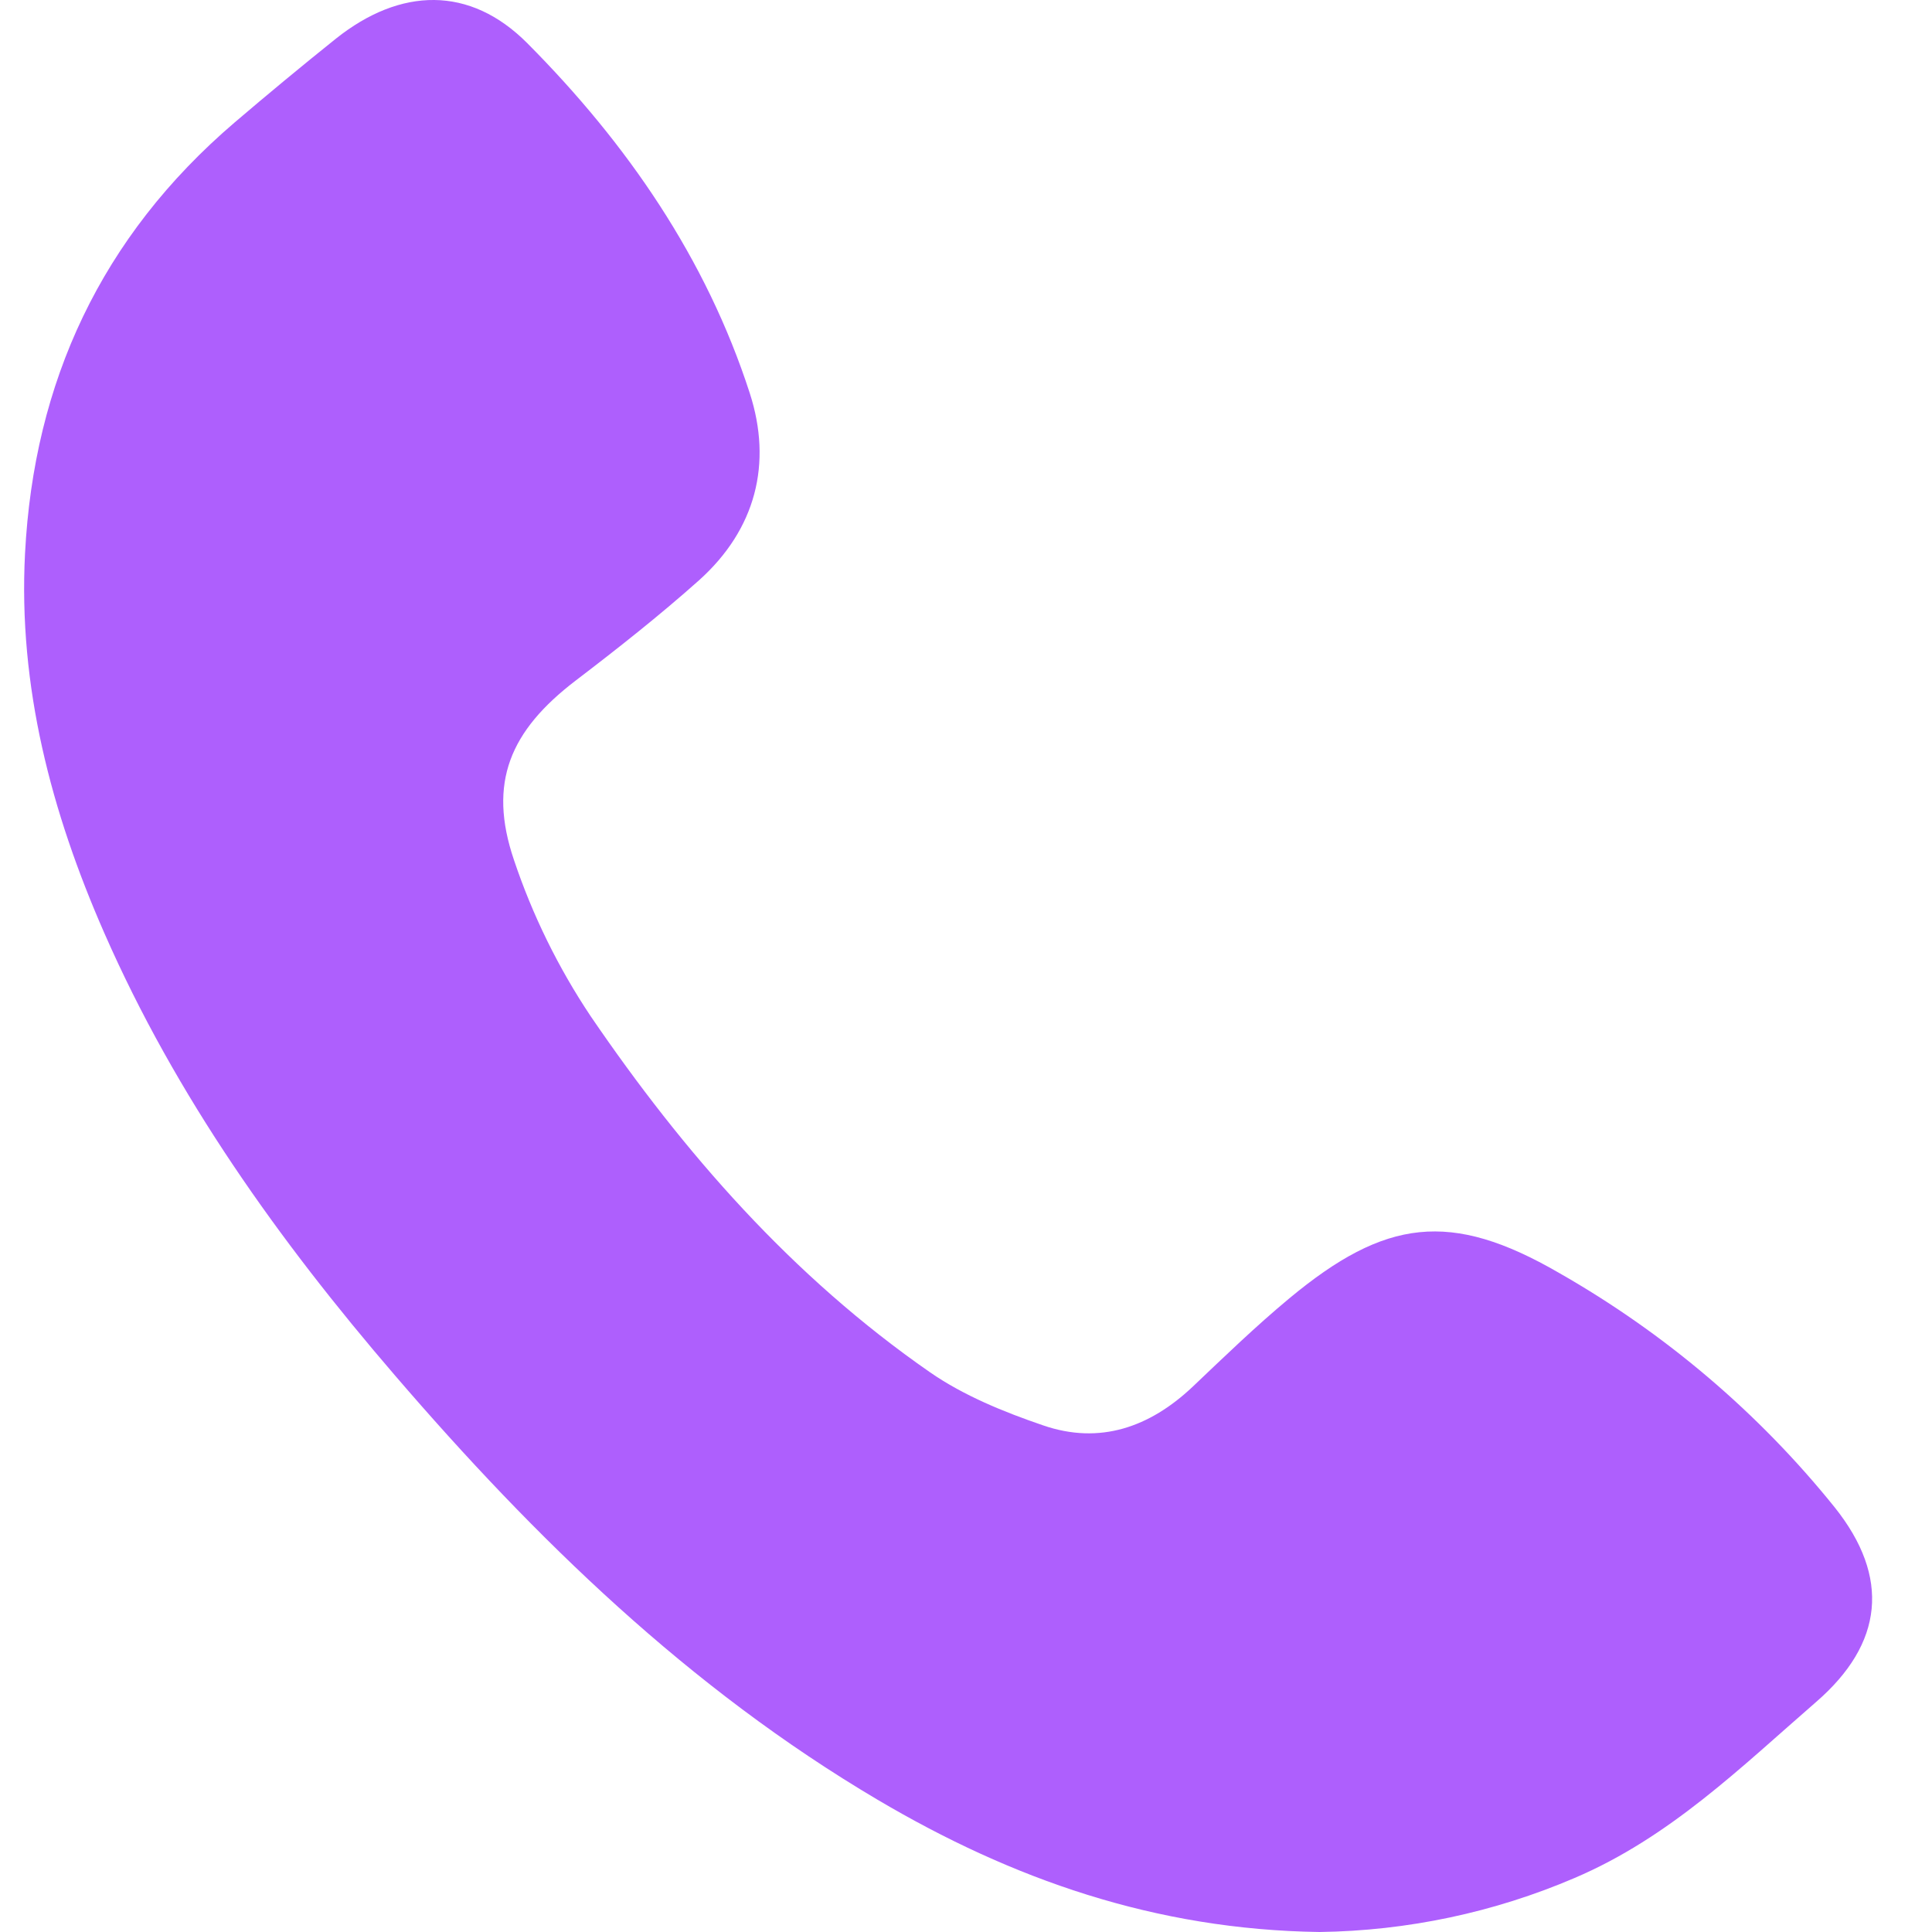 <svg width="23" height="23" viewBox="0 0 23 23" fill="none" xmlns="http://www.w3.org/2000/svg">
<g clip-path="url(#clip0_1204_13954)">
<g clip-path="url(#clip1_1204_13954)">
<path d="M15.709 23C13.751 22.973 12.043 22.369 10.445 21.424C8.201 20.097 6.373 18.318 4.701 16.373C3.317 14.764 2.095 13.052 1.242 11.108C0.609 9.665 0.216 8.169 0.298 6.588C0.403 4.549 1.203 2.818 2.792 1.459C3.189 1.12 3.591 0.787 3.999 0.46C4.768 -0.152 5.594 -0.173 6.278 0.515C7.466 1.709 8.408 3.079 8.926 4.681C9.196 5.516 9 6.3 8.321 6.909C7.851 7.328 7.354 7.72 6.852 8.103C6.074 8.698 5.805 9.316 6.119 10.239C6.339 10.895 6.646 11.52 7.032 12.098C8.138 13.72 9.429 15.197 11.072 16.337C11.472 16.614 11.948 16.808 12.416 16.968C13.093 17.202 13.688 16.99 14.196 16.511C14.575 16.151 14.949 15.789 15.351 15.455C16.49 14.51 17.268 14.405 18.559 15.153C19.824 15.874 20.938 16.821 21.842 17.945C22.506 18.777 22.423 19.566 21.621 20.261C20.726 21.038 19.878 21.874 18.745 22.357C17.788 22.767 16.755 22.986 15.709 23Z" fill="#AE5FFD"/>
</g>
</g>
<defs>
<clipPath id="clip0_1204_13954">
<rect width="22" height="23" fill="white" transform="translate(0.287)"/>
</clipPath>
<clipPath id="clip1_1204_13954">
<rect width="22" height="23" fill="white" transform="translate(0.287)"/>
</clipPath>
</defs>
</svg>
